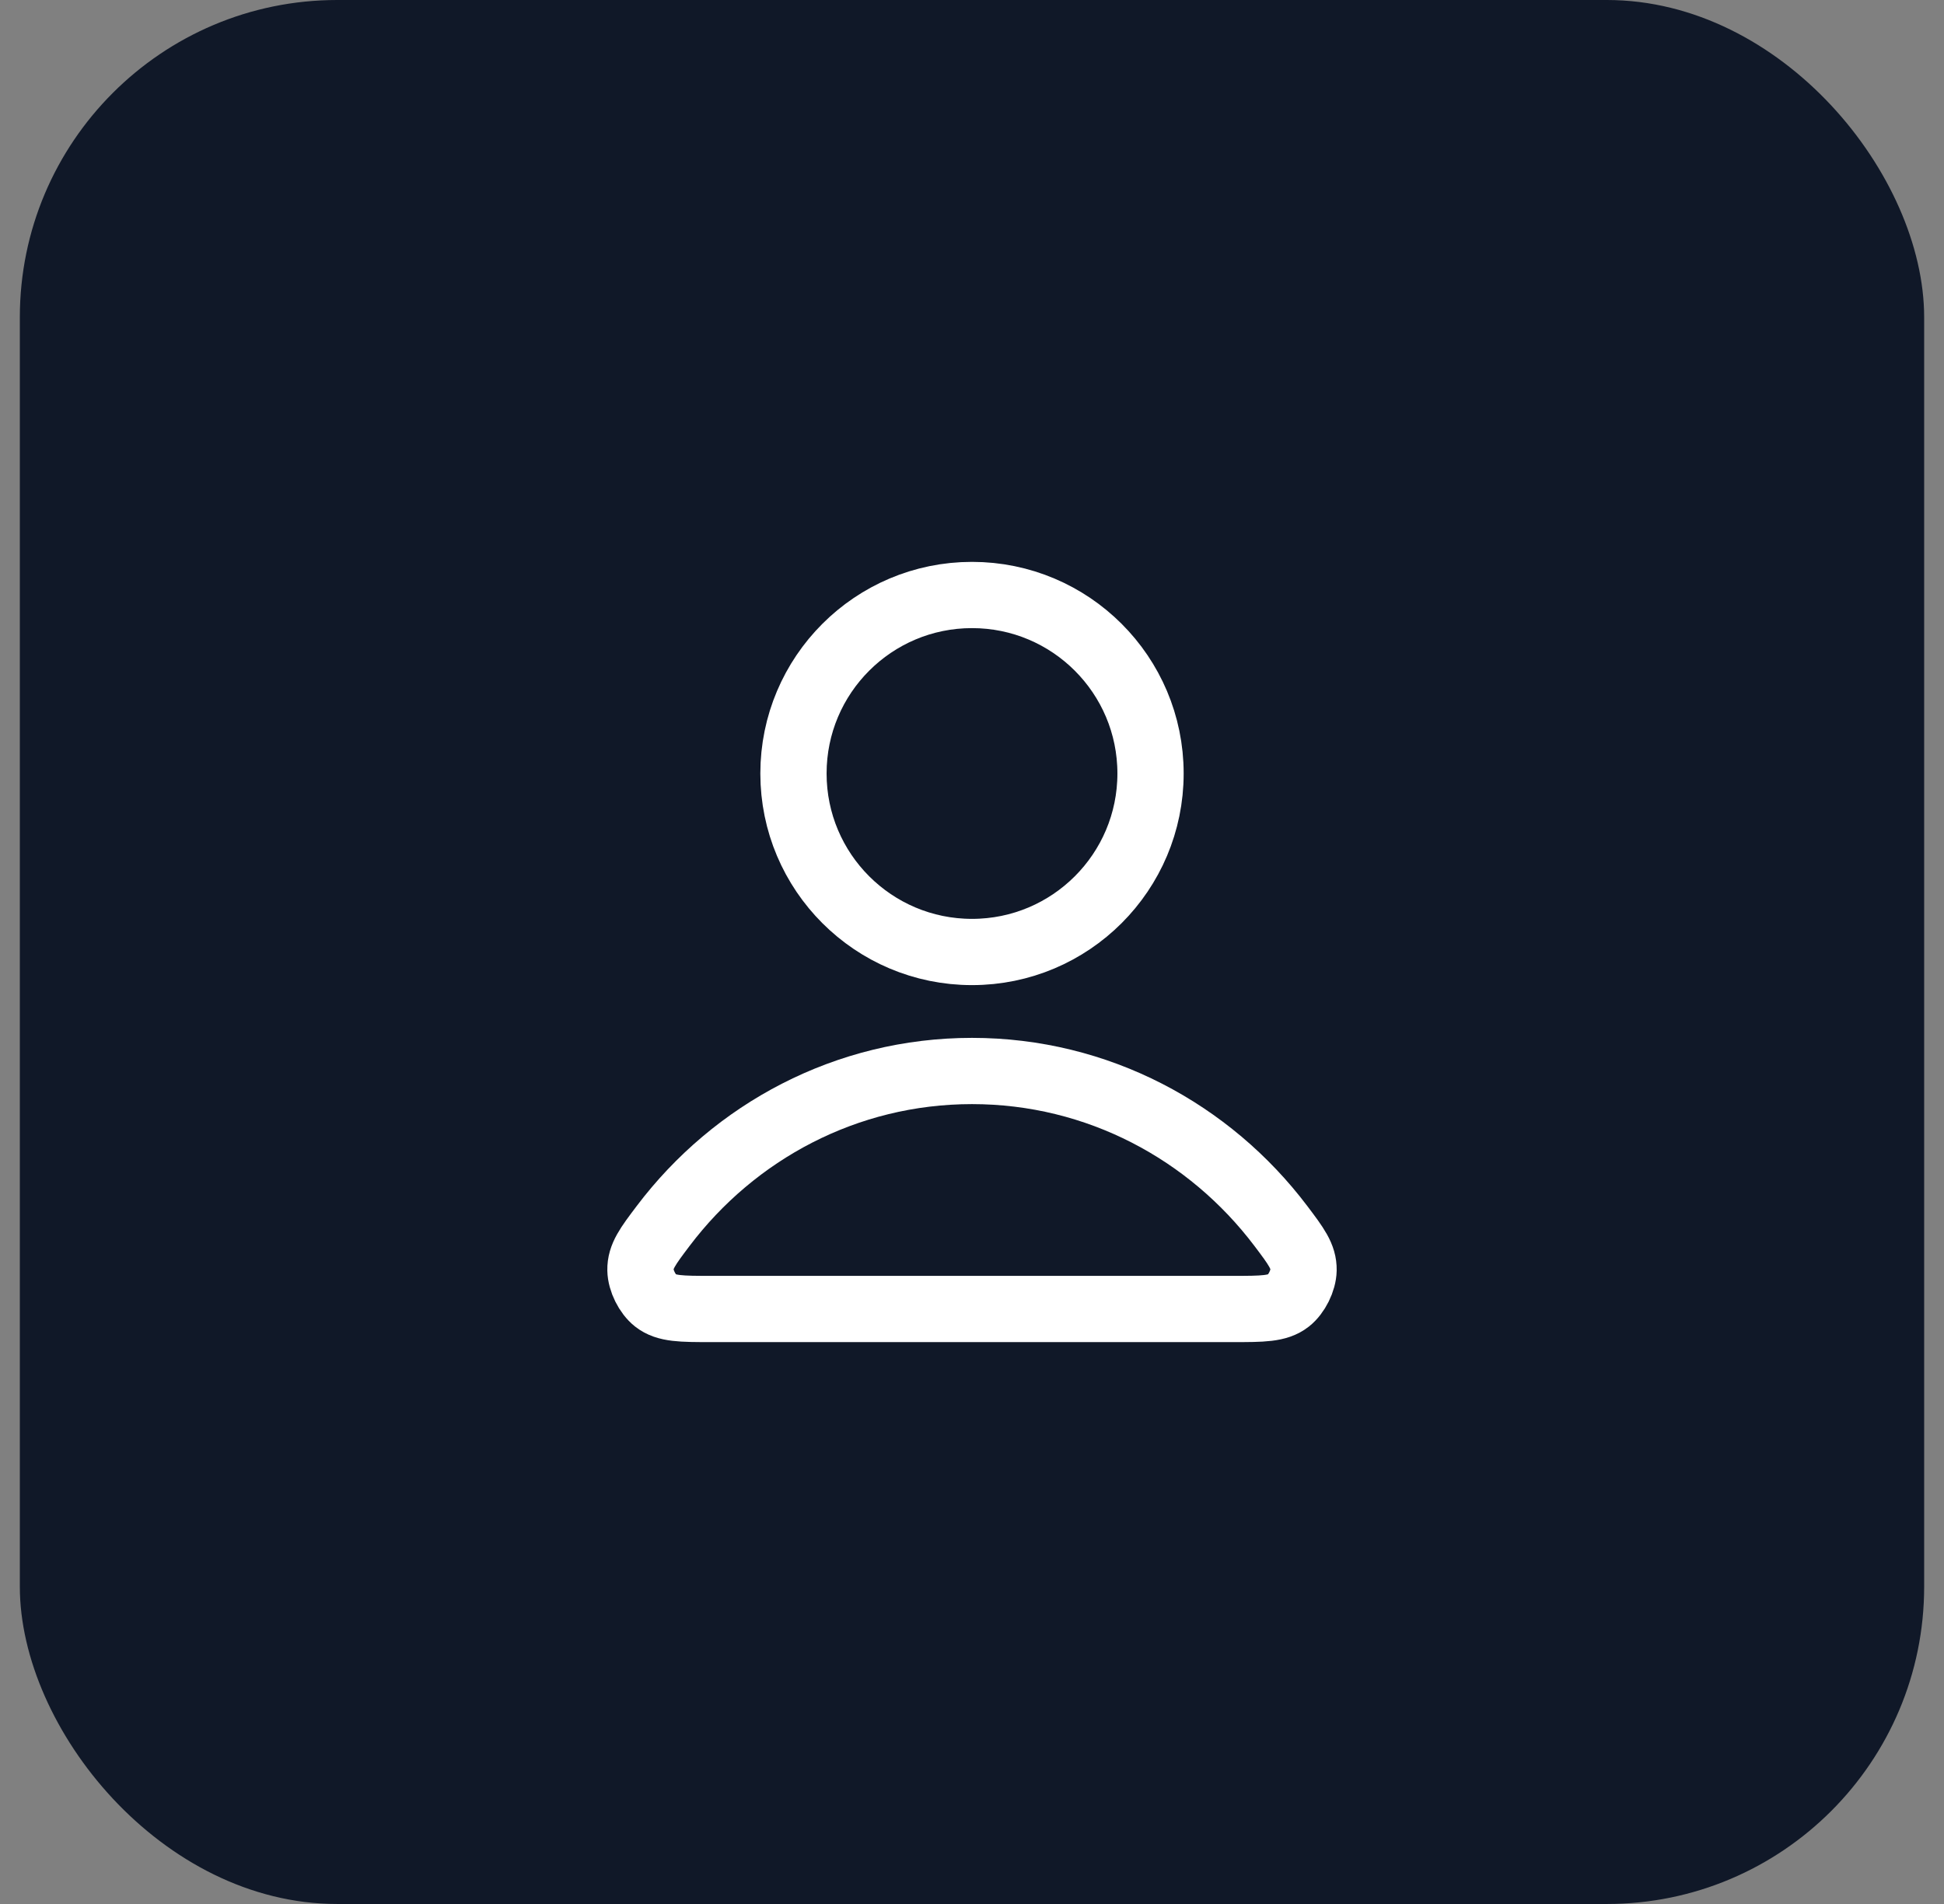 <svg width="49" height="48" viewBox="0 0 49 48" fill="none" xmlns="http://www.w3.org/2000/svg">
<rect x="0" y="0" width="49" height="48" fill="#808080" stroke="none"/>
<rect x="0.5" width="48" height="48" rx="8" fill="#101828"/>
<path d="M24.5 27C21.33 27 18.511 28.531 16.716 30.906C16.33 31.417 16.137 31.673 16.143 32.018C16.148 32.285 16.315 32.622 16.525 32.787C16.797 33 17.174 33 17.927 33H31.073C31.826 33 32.203 33 32.475 32.787C32.685 32.622 32.852 32.285 32.857 32.018C32.863 31.673 32.67 31.417 32.284 30.906C30.489 28.531 27.67 27 24.5 27Z" stroke="white" stroke-width="1.67" stroke-linecap="round" stroke-linejoin="round"/>
<path d="M24.5 24C26.985 24 29 21.985 29 19.5C29 17.015 26.985 15 24.5 15C22.015 15 20 17.015 20 19.5C20 21.985 22.015 24 24.5 24Z" stroke="white" stroke-width="1.67" stroke-linecap="round" stroke-linejoin="round"/>
</svg>

